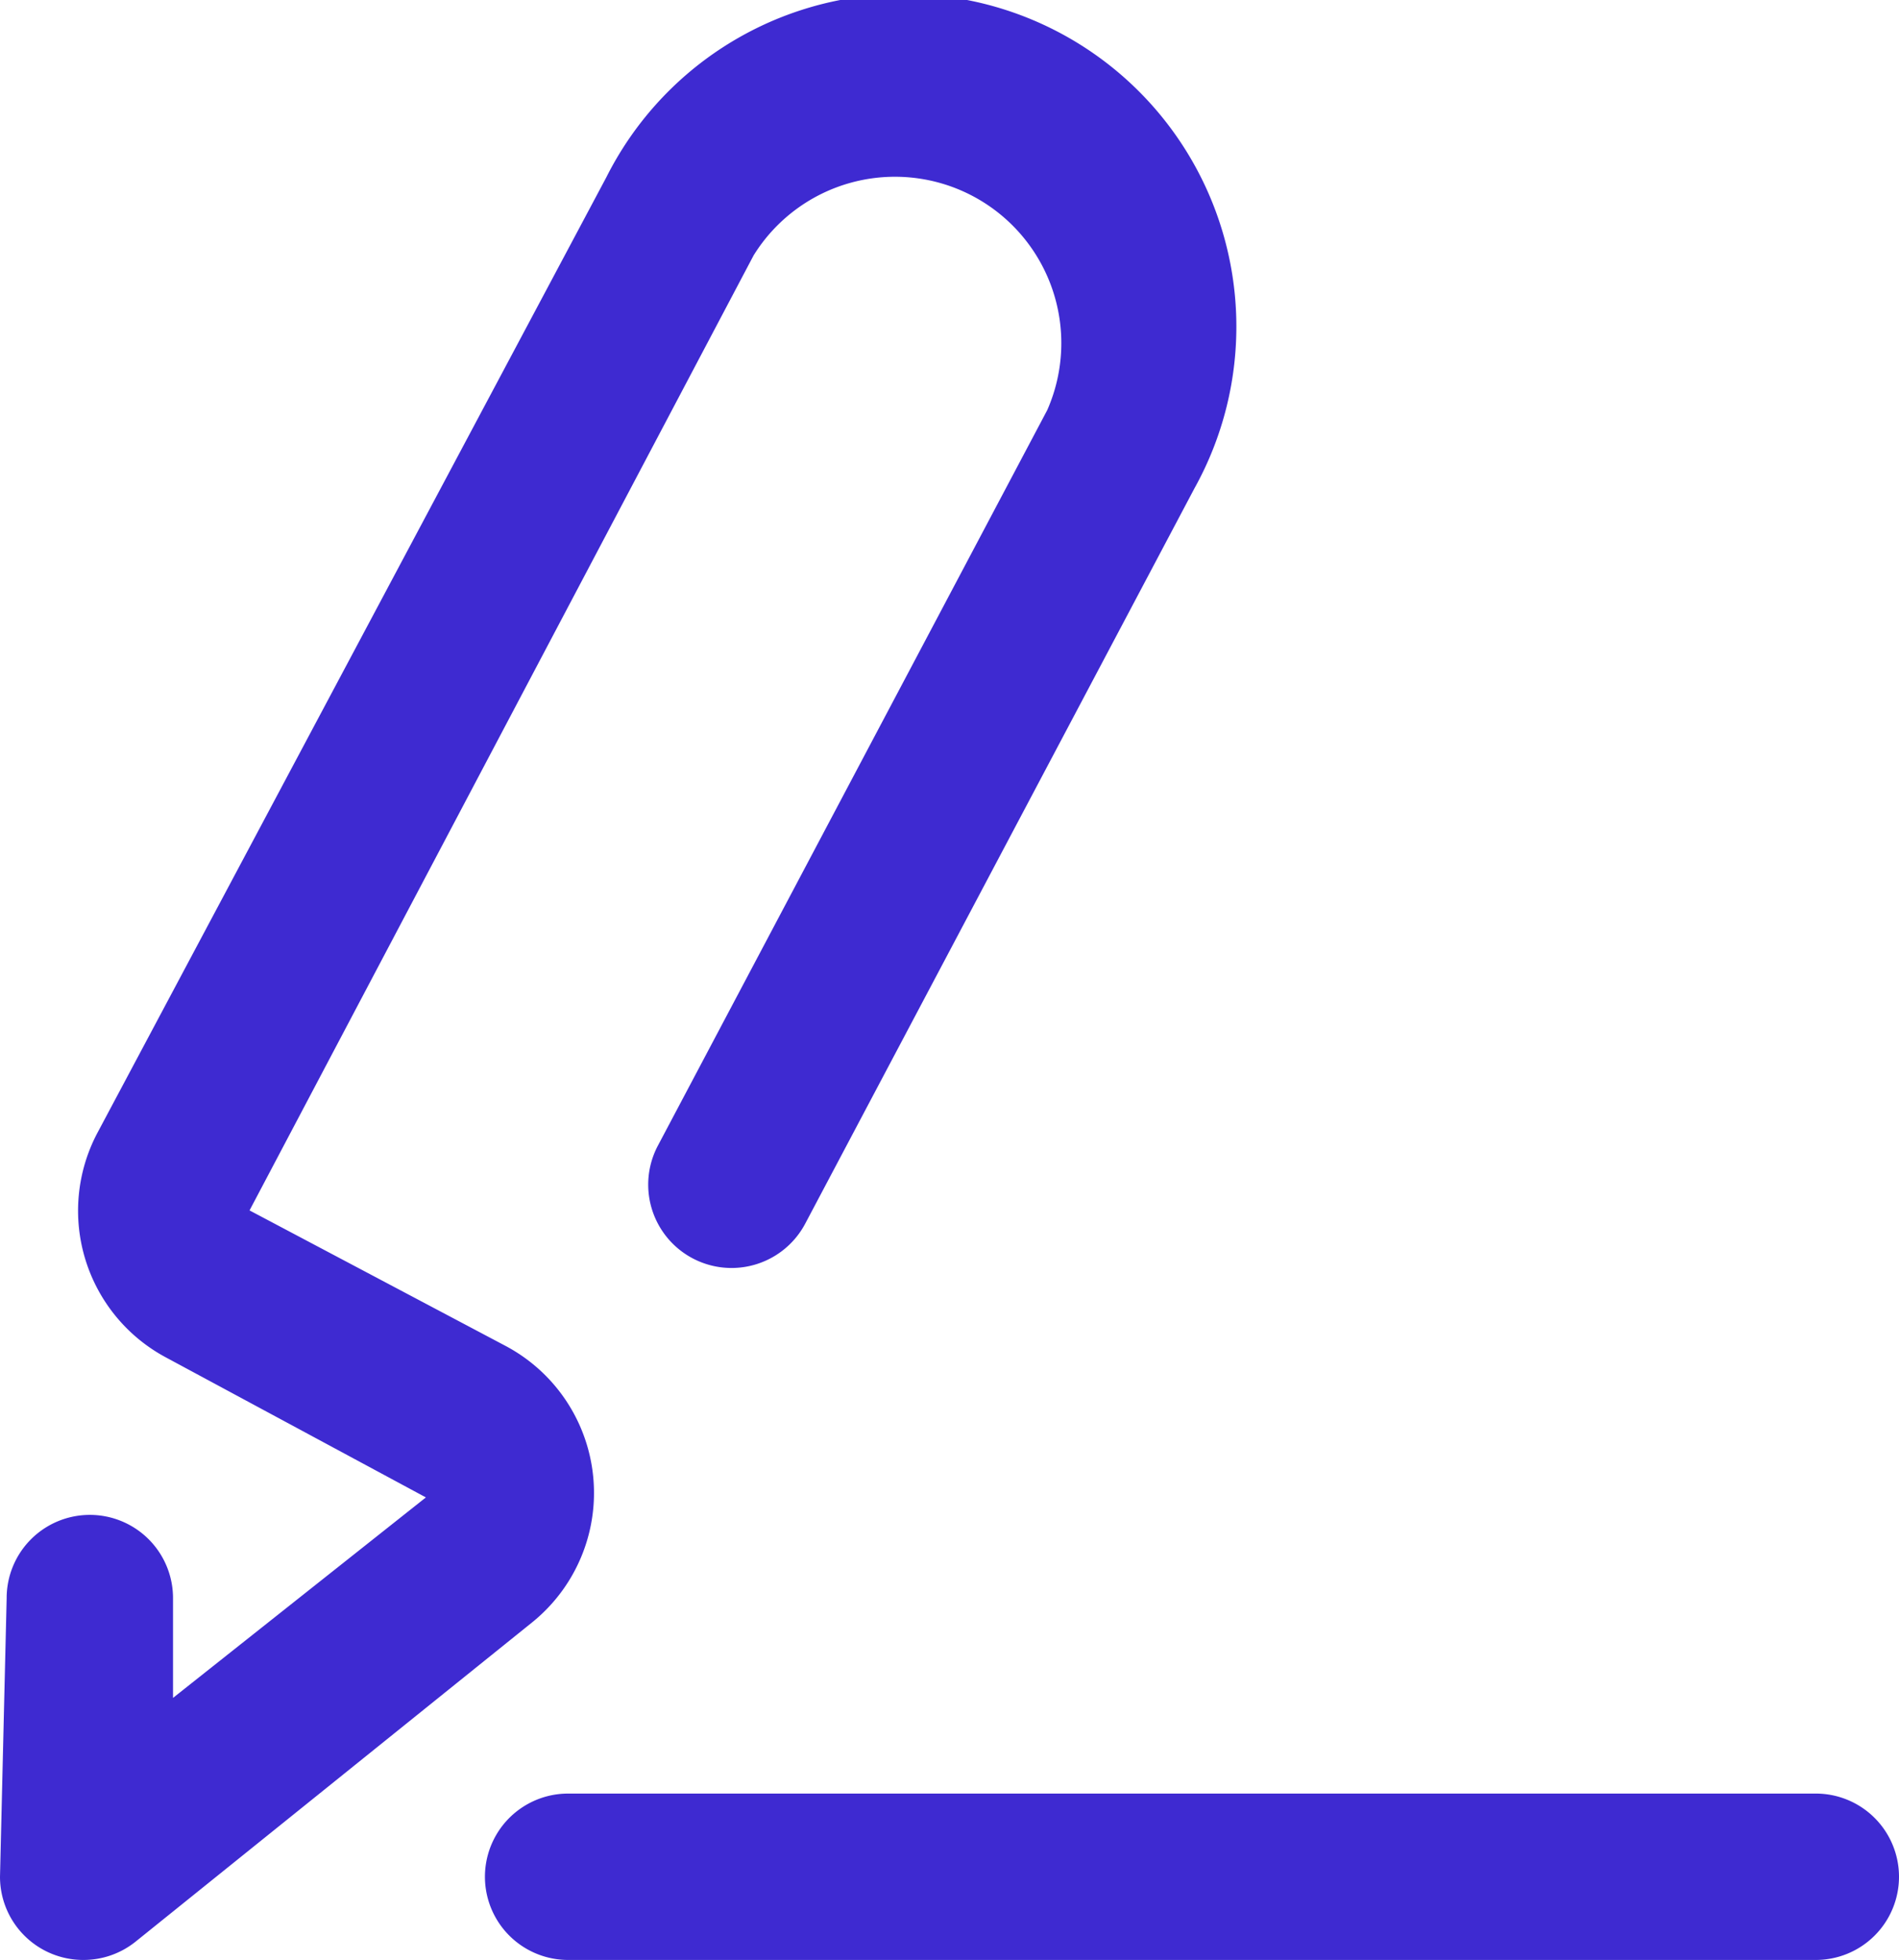 <svg xmlns="http://www.w3.org/2000/svg" viewBox="0 0 22.83 23.56"><defs><style>.cls-1{fill:#3e2ad1;}</style></defs><title>comment</title><g id="Слой_2" data-name="Слой 2"><g id="Icons"><path id="Comment" class="cls-1" d="M1,23.56a1,1,0,0,1-1-1l.08-3.35a1,1,0,0,1,1-1h0a1,1,0,0,1,1,1l0,1.2L5.12,18,2,16.32a2,2,0,0,1-.83-2.7L7.29,2.13a4,4,0,1,1,7.07,3.74L9.68,14.71a1,1,0,1,1-1.77-.94l4.68-8.84A2,2,0,0,0,9.06,3.07L3,14.55l3.08,1.63a2,2,0,0,1,.32,3.32L1.63,23.34A1,1,0,0,1,1,23.56Zm21.83-1a1,1,0,0,0-1-1h-15a1,1,0,1,0,0,2h15A1,1,0,0,0,22.83,22.56Z"/></g></g></svg>